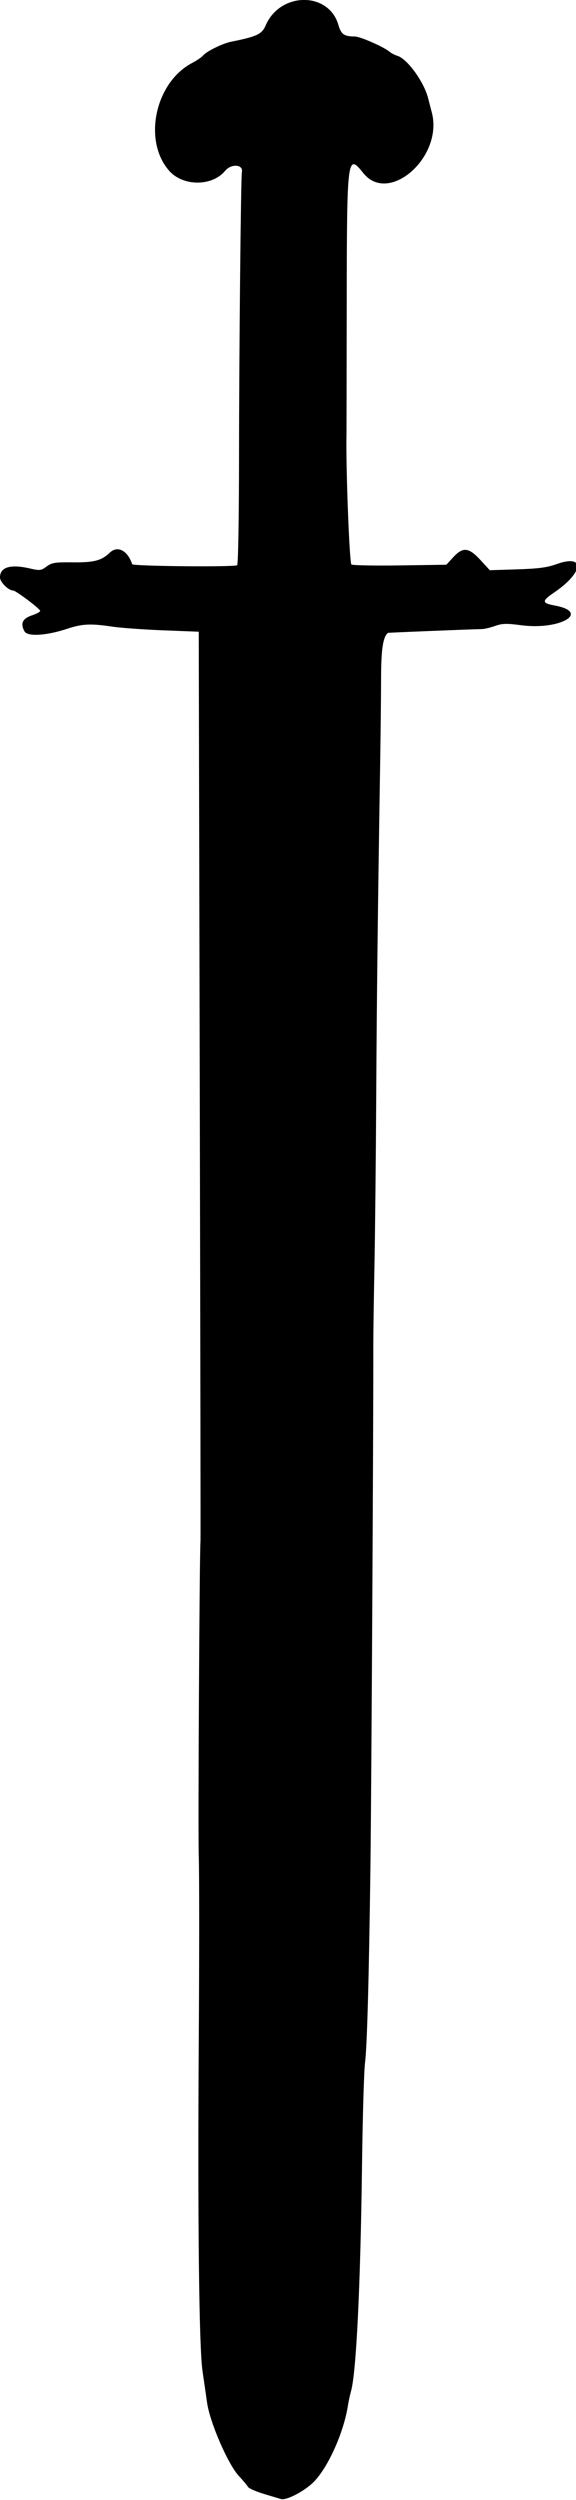 <?xml version="1.0" encoding="UTF-8" standalone="no"?>
<!-- Created with Inkscape (http://www.inkscape.org/) -->

<svg
   xmlns:dc="http://purl.org/dc/elements/1.1/"
   xmlns:cc="http://creativecommons.org/ns#"
   xmlns:rdf="http://www.w3.org/1999/02/22-rdf-syntax-ns#"
   xmlns:svg="http://www.w3.org/2000/svg"
   xmlns="http://www.w3.org/2000/svg"
   xmlns:sodipodi="http://sodipodi.sourceforge.net/DTD/sodipodi-0.dtd"
   xmlns:inkscape="http://www.inkscape.org/namespaces/inkscape"
   id="svg4161"
   version="1.1"
   inkscape:version="0.91 r13725"
   width="266.25"
   height="1155"
   viewBox="0 0 266.25 1155"
   sodipodi:docname="Sword2Silhouette.svg">
  <defs
     id="defs4165" />
  <sodipodi:namedview
     pagecolor="#ffffff"
     bordercolor="#666666"
     borderopacity="1"
     objecttolerance="10"
     gridtolerance="10"
     guidetolerance="10"
     inkscape:pageopacity="0"
     inkscape:pageshadow="2"
     inkscape:window-width="1600"
     inkscape:window-height="837"
     id="namedview4163"
     showgrid="false"
     inkscape:zoom="0.58008658"
     inkscape:cx="133.125"
     inkscape:cy="577.5"
     inkscape:window-x="-8"
     inkscape:window-y="-8"
     inkscape:window-maximized="1"
     inkscape:current-layer="svg4161" />
  <path
     style="fill:#000000"
     d="m 129.844,1154.551 c -0.516,-0.155 -3.991,-1.2 -7.722,-2.322 -3.732,-1.122 -7.107,-2.608 -7.5,-3.302 -0.393,-0.694 -2.301,-2.972 -4.239,-5.062 -5.02,-5.414 -13.381,-24.715 -14.67,-33.865 -0.545,-3.867 -1.489,-10.406 -2.099,-14.531 C 92.005,1084.581 91.339,1026.236 91.875,943.125 c 0.258,-39.961 0.258,-78.562 0,-85.781 -0.381,-10.666 0.348,-142.043 0.806,-145.312 0.072,-0.516 -0.067,-87.422 -0.309,-193.125 C 92.13,413.203 91.919,318.874 91.904,309.286 L 91.875,291.853 75.428,291.211 c -9.046,-0.353 -19.698,-1.127 -23.672,-1.721 -9.937,-1.484 -13.748,-1.295 -20.773,1.03 -9.648,3.193 -18.319,3.686 -19.693,1.119 -1.955,-3.652 -0.879,-5.901 3.521,-7.363 2.217,-0.736 3.905,-1.682 3.75,-2.101 C 18.101,280.925 7.265,272.812 6.056,272.812 3.92,272.812 0,268.919 0,266.796 c 0,-4.837 4.807,-6.255 14.007,-4.131 4.387,1.013 4.999,0.937 7.529,-0.934 2.416,-1.787 3.882,-2.023 11.937,-1.928 9.94,0.117 13.419,-0.784 17.293,-4.479 3.578,-3.413 8.203,-1.025 10.342,5.34 0.314,0.934 47.034,1.386 48.517,0.469 0.469,-0.29 0.847,-22.359 0.864,-50.433 0.029,-47.55 0.848,-128.969 1.319,-131.197 0.758,-3.582 -4.915,-4.015 -7.737,-0.591 -5.994,7.272 -19.471,7.265 -25.878,-0.012 -12.261,-13.926 -6.469,-40.909 10.702,-49.859 2.084,-1.086 4.319,-2.613 4.966,-3.393 1.618,-1.95 9.035,-5.589 13.013,-6.385 11.87,-2.375 14.191,-3.468 15.915,-7.492 6.675,-15.572 29.103,-15.769 33.615,-0.294 1.286,4.411 2.632,5.358 7.657,5.387 2.441,0.014 13.491,4.869 15.938,7.002 0.773,0.674 2.445,1.544 3.714,1.932 4.545,1.39 12.204,11.925 14.151,19.465 0.429,1.661 1.218,4.707 1.754,6.77 5.32,20.48 -19.887,42.719 -31.675,27.946 -7.411,-9.288 -7.588,-7.911 -7.673,59.766 -0.041,32.712 -0.089,60.108 -0.108,60.882 -0.346,14.687 1.356,59.59 2.282,60.176 0.632,0.4 10.764,0.587 22.517,0.416 l 21.368,-0.311 3.134,-3.421 c 4.501,-4.914 7.206,-4.643 12.638,1.265 l 4.308,4.686 12.655,-0.399 c 9.79,-0.308 13.893,-0.847 18.125,-2.381 13.43,-4.866 12.69,3.765 -1.128,13.145 -5.675,3.852 -5.632,4.84 0.26,5.923 16.912,3.109 2.59,11.533 -15.513,9.124 -6.678,-0.889 -8.649,-0.833 -11.973,0.34 -2.188,0.772 -4.896,1.42 -6.017,1.439 -4.611,0.08 -43.301,1.639 -43.454,1.751 -2.289,1.675 -3.186,7.463 -3.213,20.724 -0.016,8.004 -0.195,24.889 -0.397,37.522 -1.131,70.737 -1.595,109.803 -1.846,155.625 -0.154,28.102 -0.525,63.539 -0.823,78.75 -0.298,15.211 -0.535,31.453 -0.526,36.094 0.068,35.133 -0.877,206.346 -1.333,241.406 -0.663,51.044 -1.555,83.356 -2.496,90.469 -0.478,3.609 -1.107,25.125 -1.397,47.812 -0.715,55.809 -2.673,95.719 -5.106,104.062 -0.451,1.547 -1.084,4.5 -1.406,6.562 -2.017,12.915 -9.702,29.669 -16.447,35.858 -4.574,4.197 -12.161,8.001 -14.531,7.286 z"
     id="path4171"
     inkscape:connector-curvature="0" />
</svg>
